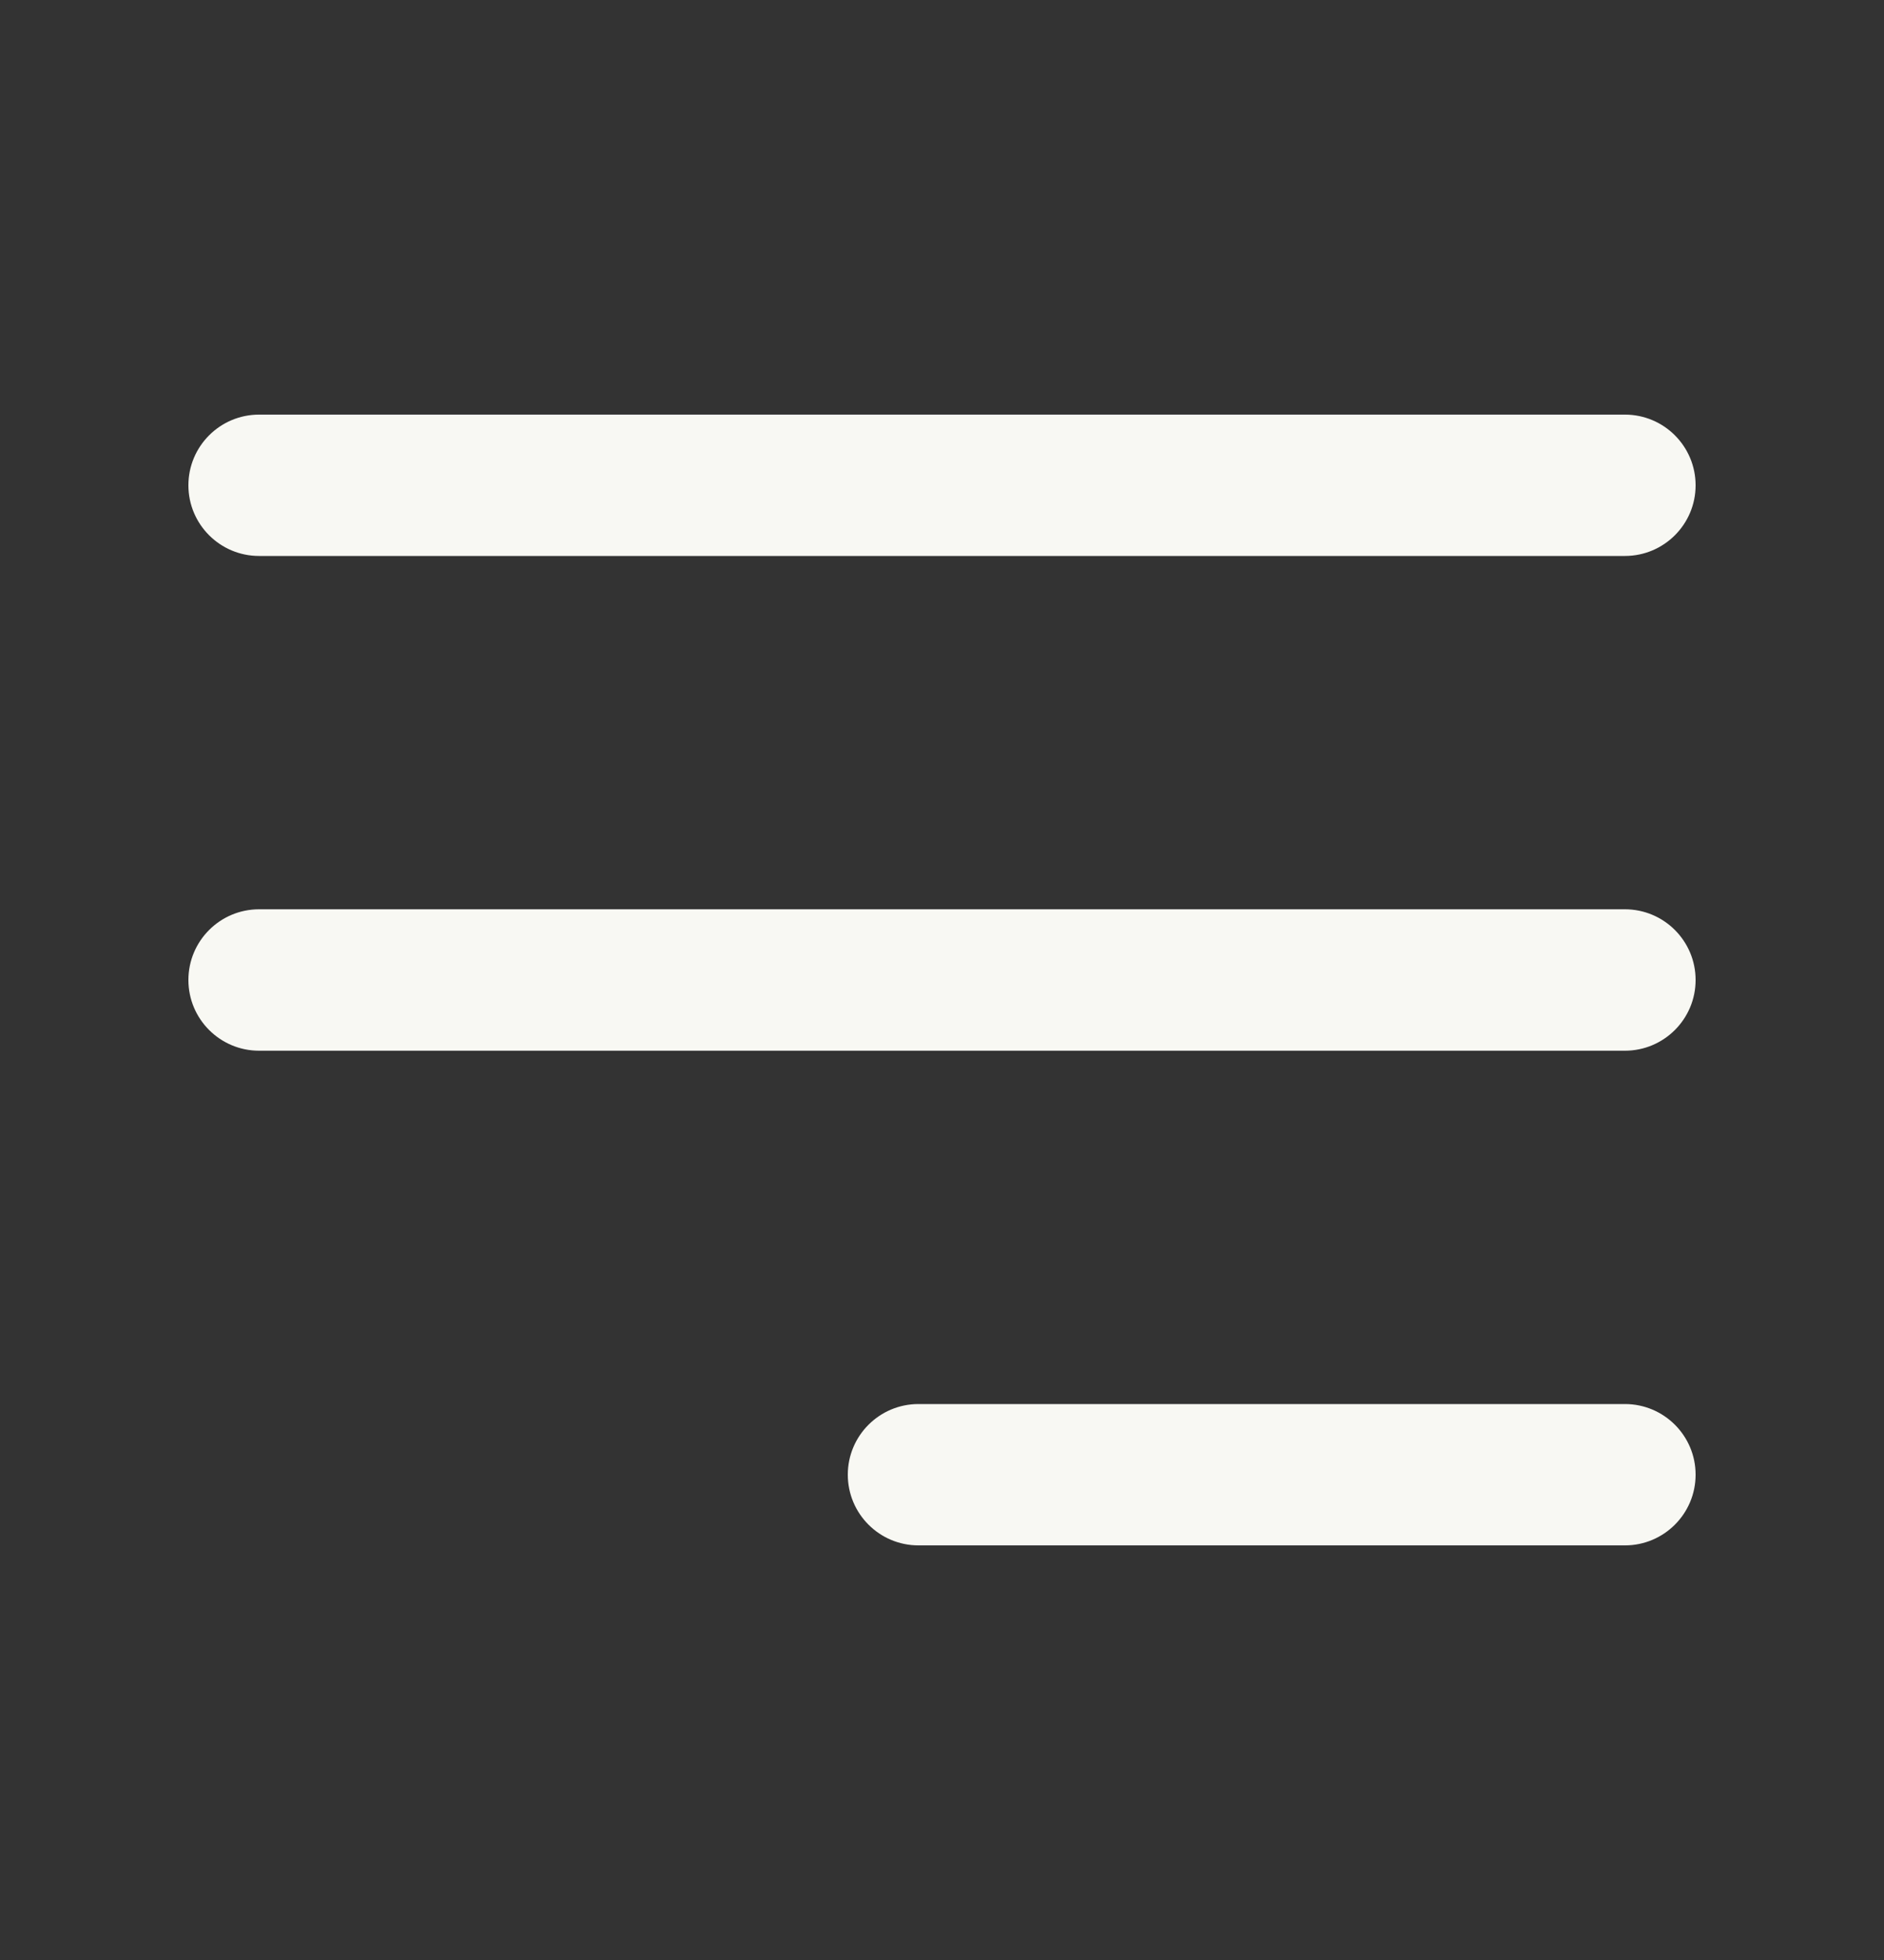 <svg width="25" height="26" viewBox="0 0 25 26" fill="none" xmlns="http://www.w3.org/2000/svg">
<rect x="0" y="0" width="25" height="26" fill="#333333" stroke="none"/>
<path fill-rule="evenodd" clip-rule="evenodd" d="M2.5 6.438C2.5 5.92 2.92 5.5 3.438 5.5H21.562C22.08 5.5 22.5 5.92 22.5 6.438C22.5 6.955 22.08 7.375 21.562 7.375H3.438C2.92 7.375 2.5 6.955 2.5 6.438ZM11.25 19.562C11.25 19.045 11.67 18.625 12.188 18.625H21.562C22.08 18.625 22.5 19.045 22.5 19.562C22.5 20.08 22.08 20.5 21.562 20.5H12.188C11.67 20.5 11.25 20.08 11.25 19.562Z" fill="#F8F8F3"/>
<path fill-rule="evenodd" clip-rule="evenodd" d="M2.5 13C2.5 12.482 2.92 12.062 3.438 12.062H21.562C22.08 12.062 22.5 12.482 22.5 13C22.5 13.518 22.08 13.938 21.562 13.938H3.438C2.92 13.938 2.5 13.518 2.5 13Z" fill="#F8F8F3"/>
</svg>
